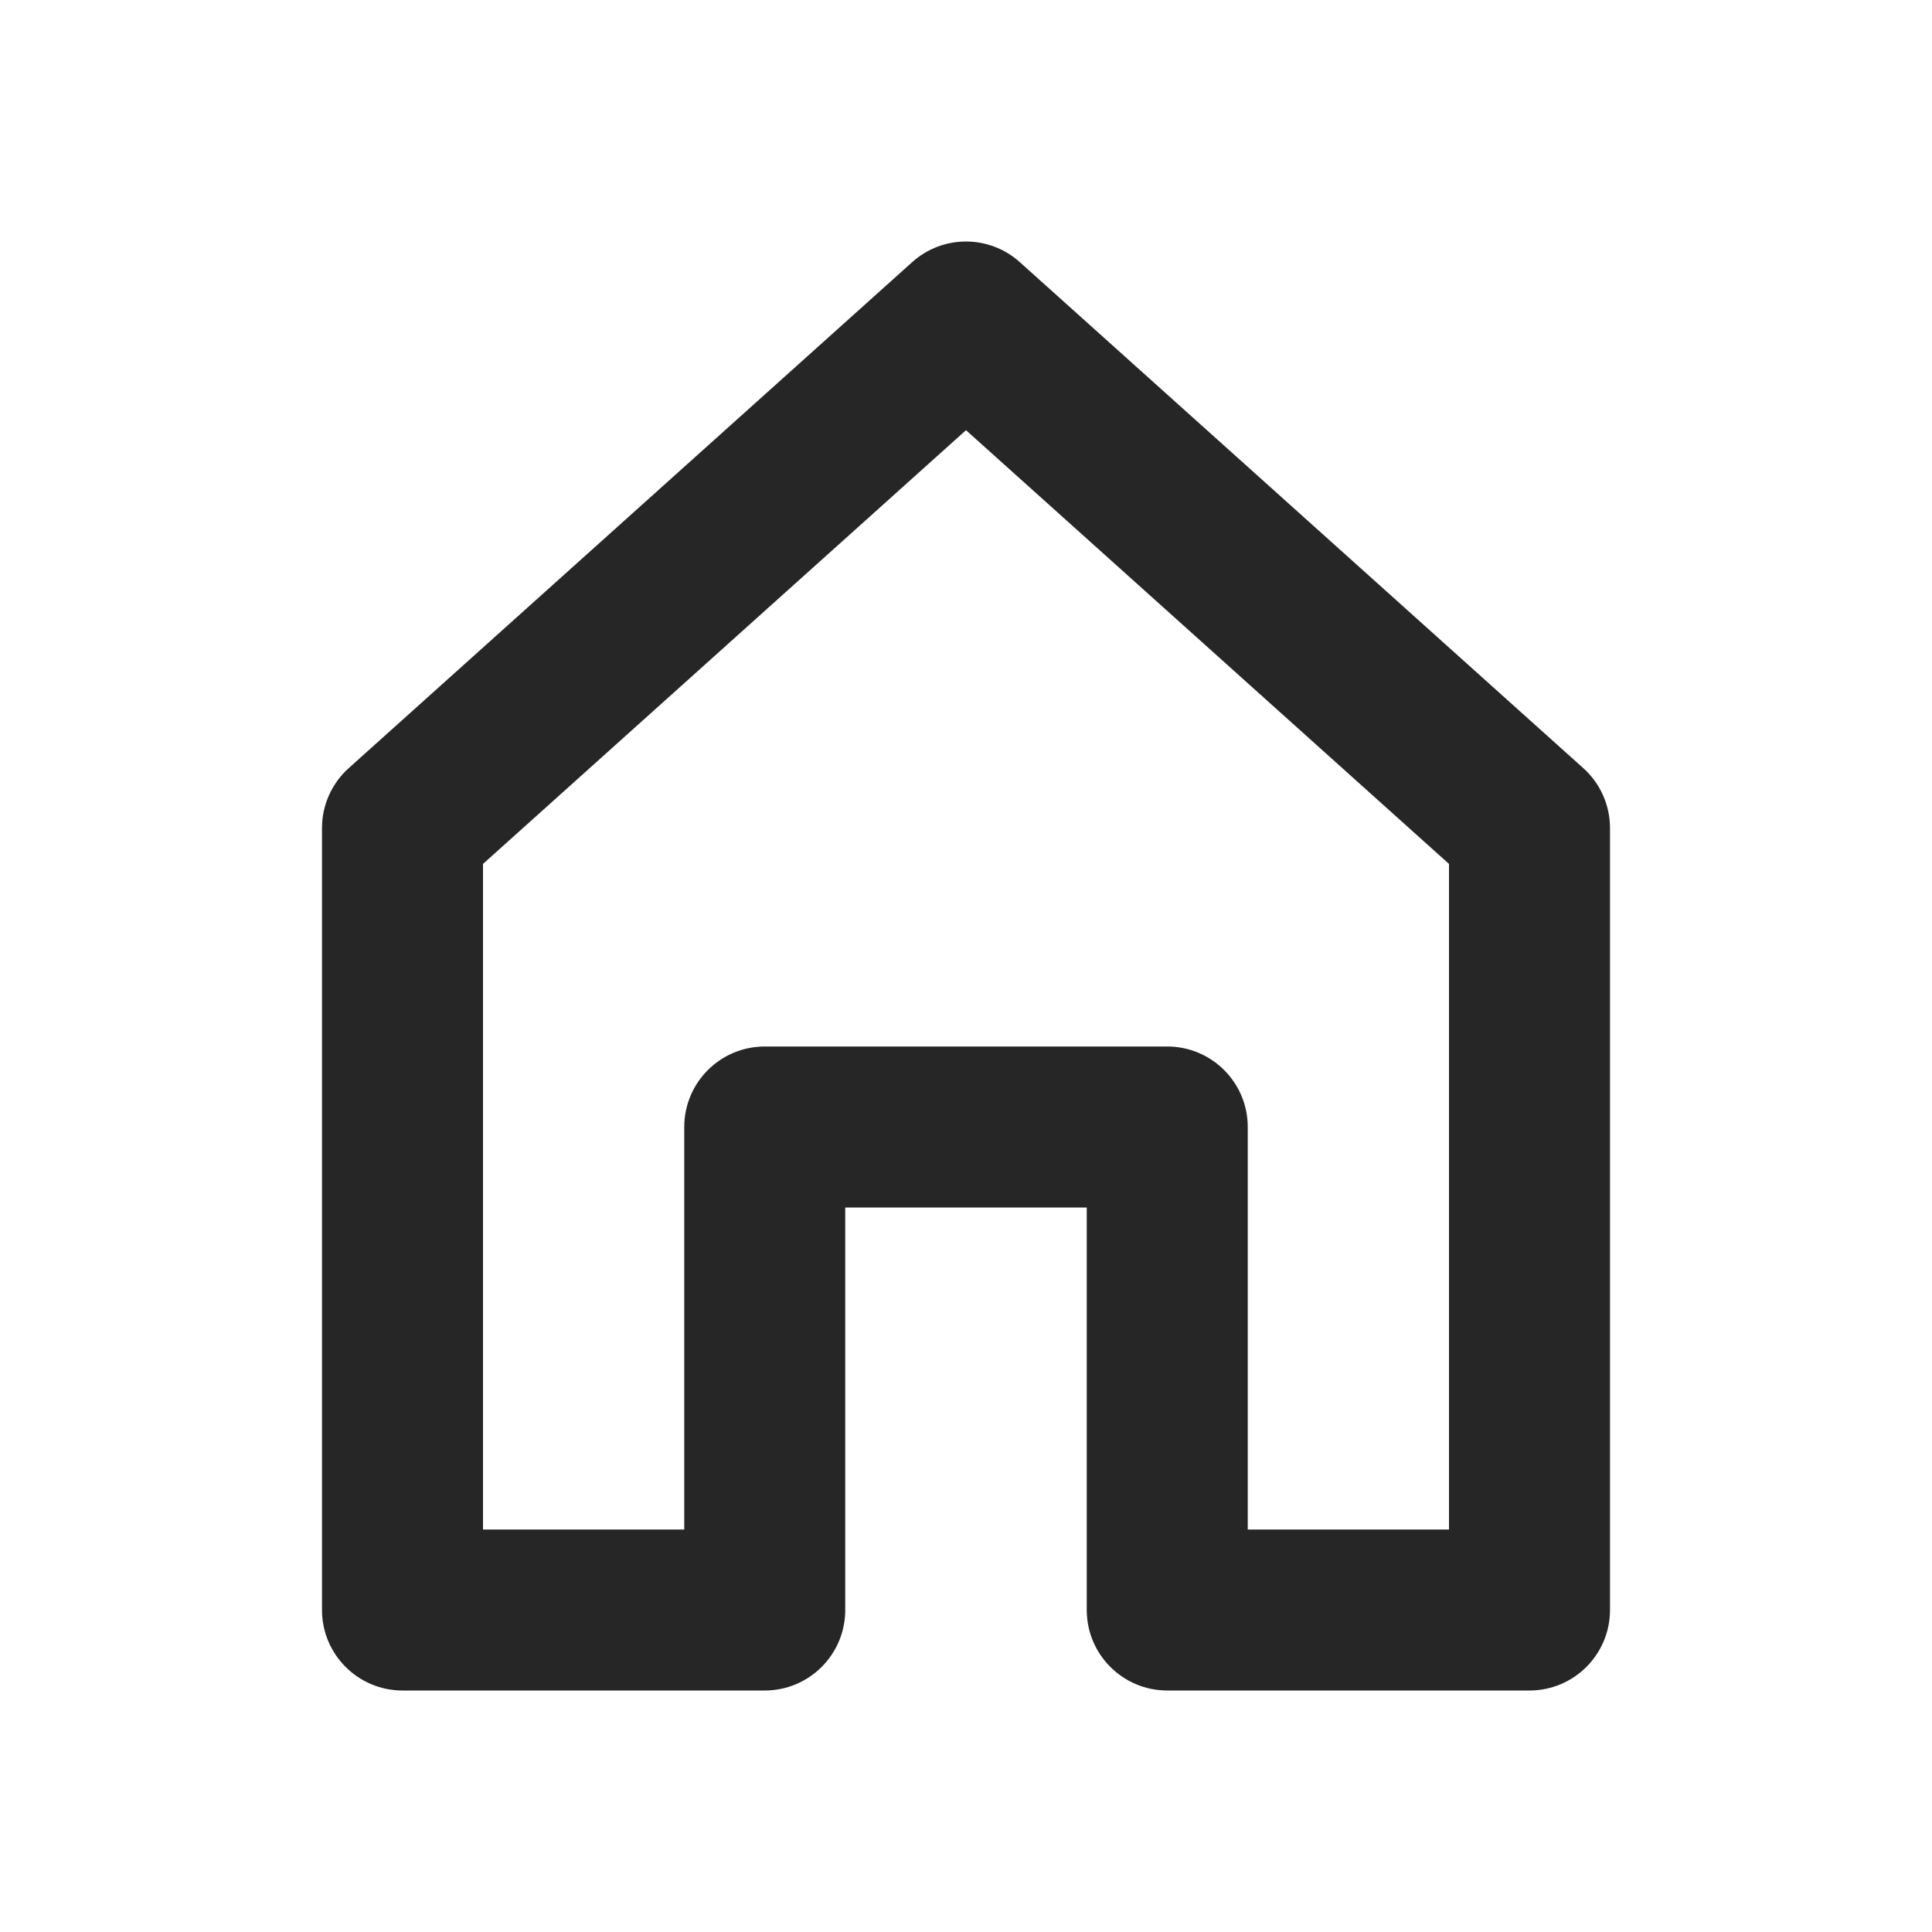 <svg width="24" height="24" viewBox="0 0 24 24" fill="none" xmlns="http://www.w3.org/2000/svg">
    <path fill-rule="evenodd" clip-rule="evenodd" d="M4 20C4 20.552 4.448 21 5 21H9.5C10.052 21 10.5 20.552 10.5 20V15H13.5V20C13.5 20.552 13.948 21 14.5 21H19C19.552 21 20 20.552 20 20V10.286C20 10.002 19.879 9.731 19.668 9.542L12.668 3.256C12.288 2.915 11.712 2.915 11.332 3.256L4.332 9.542C4.121 9.731 4 10.002 4 10.286V20ZM6 19V10.732L12 5.344L18 10.732V19H15.5V14C15.5 13.448 15.052 13 14.5 13H9.5C8.948 13 8.5 13.448 8.5 14V19H6Z" fill="#262626"/>
</svg>